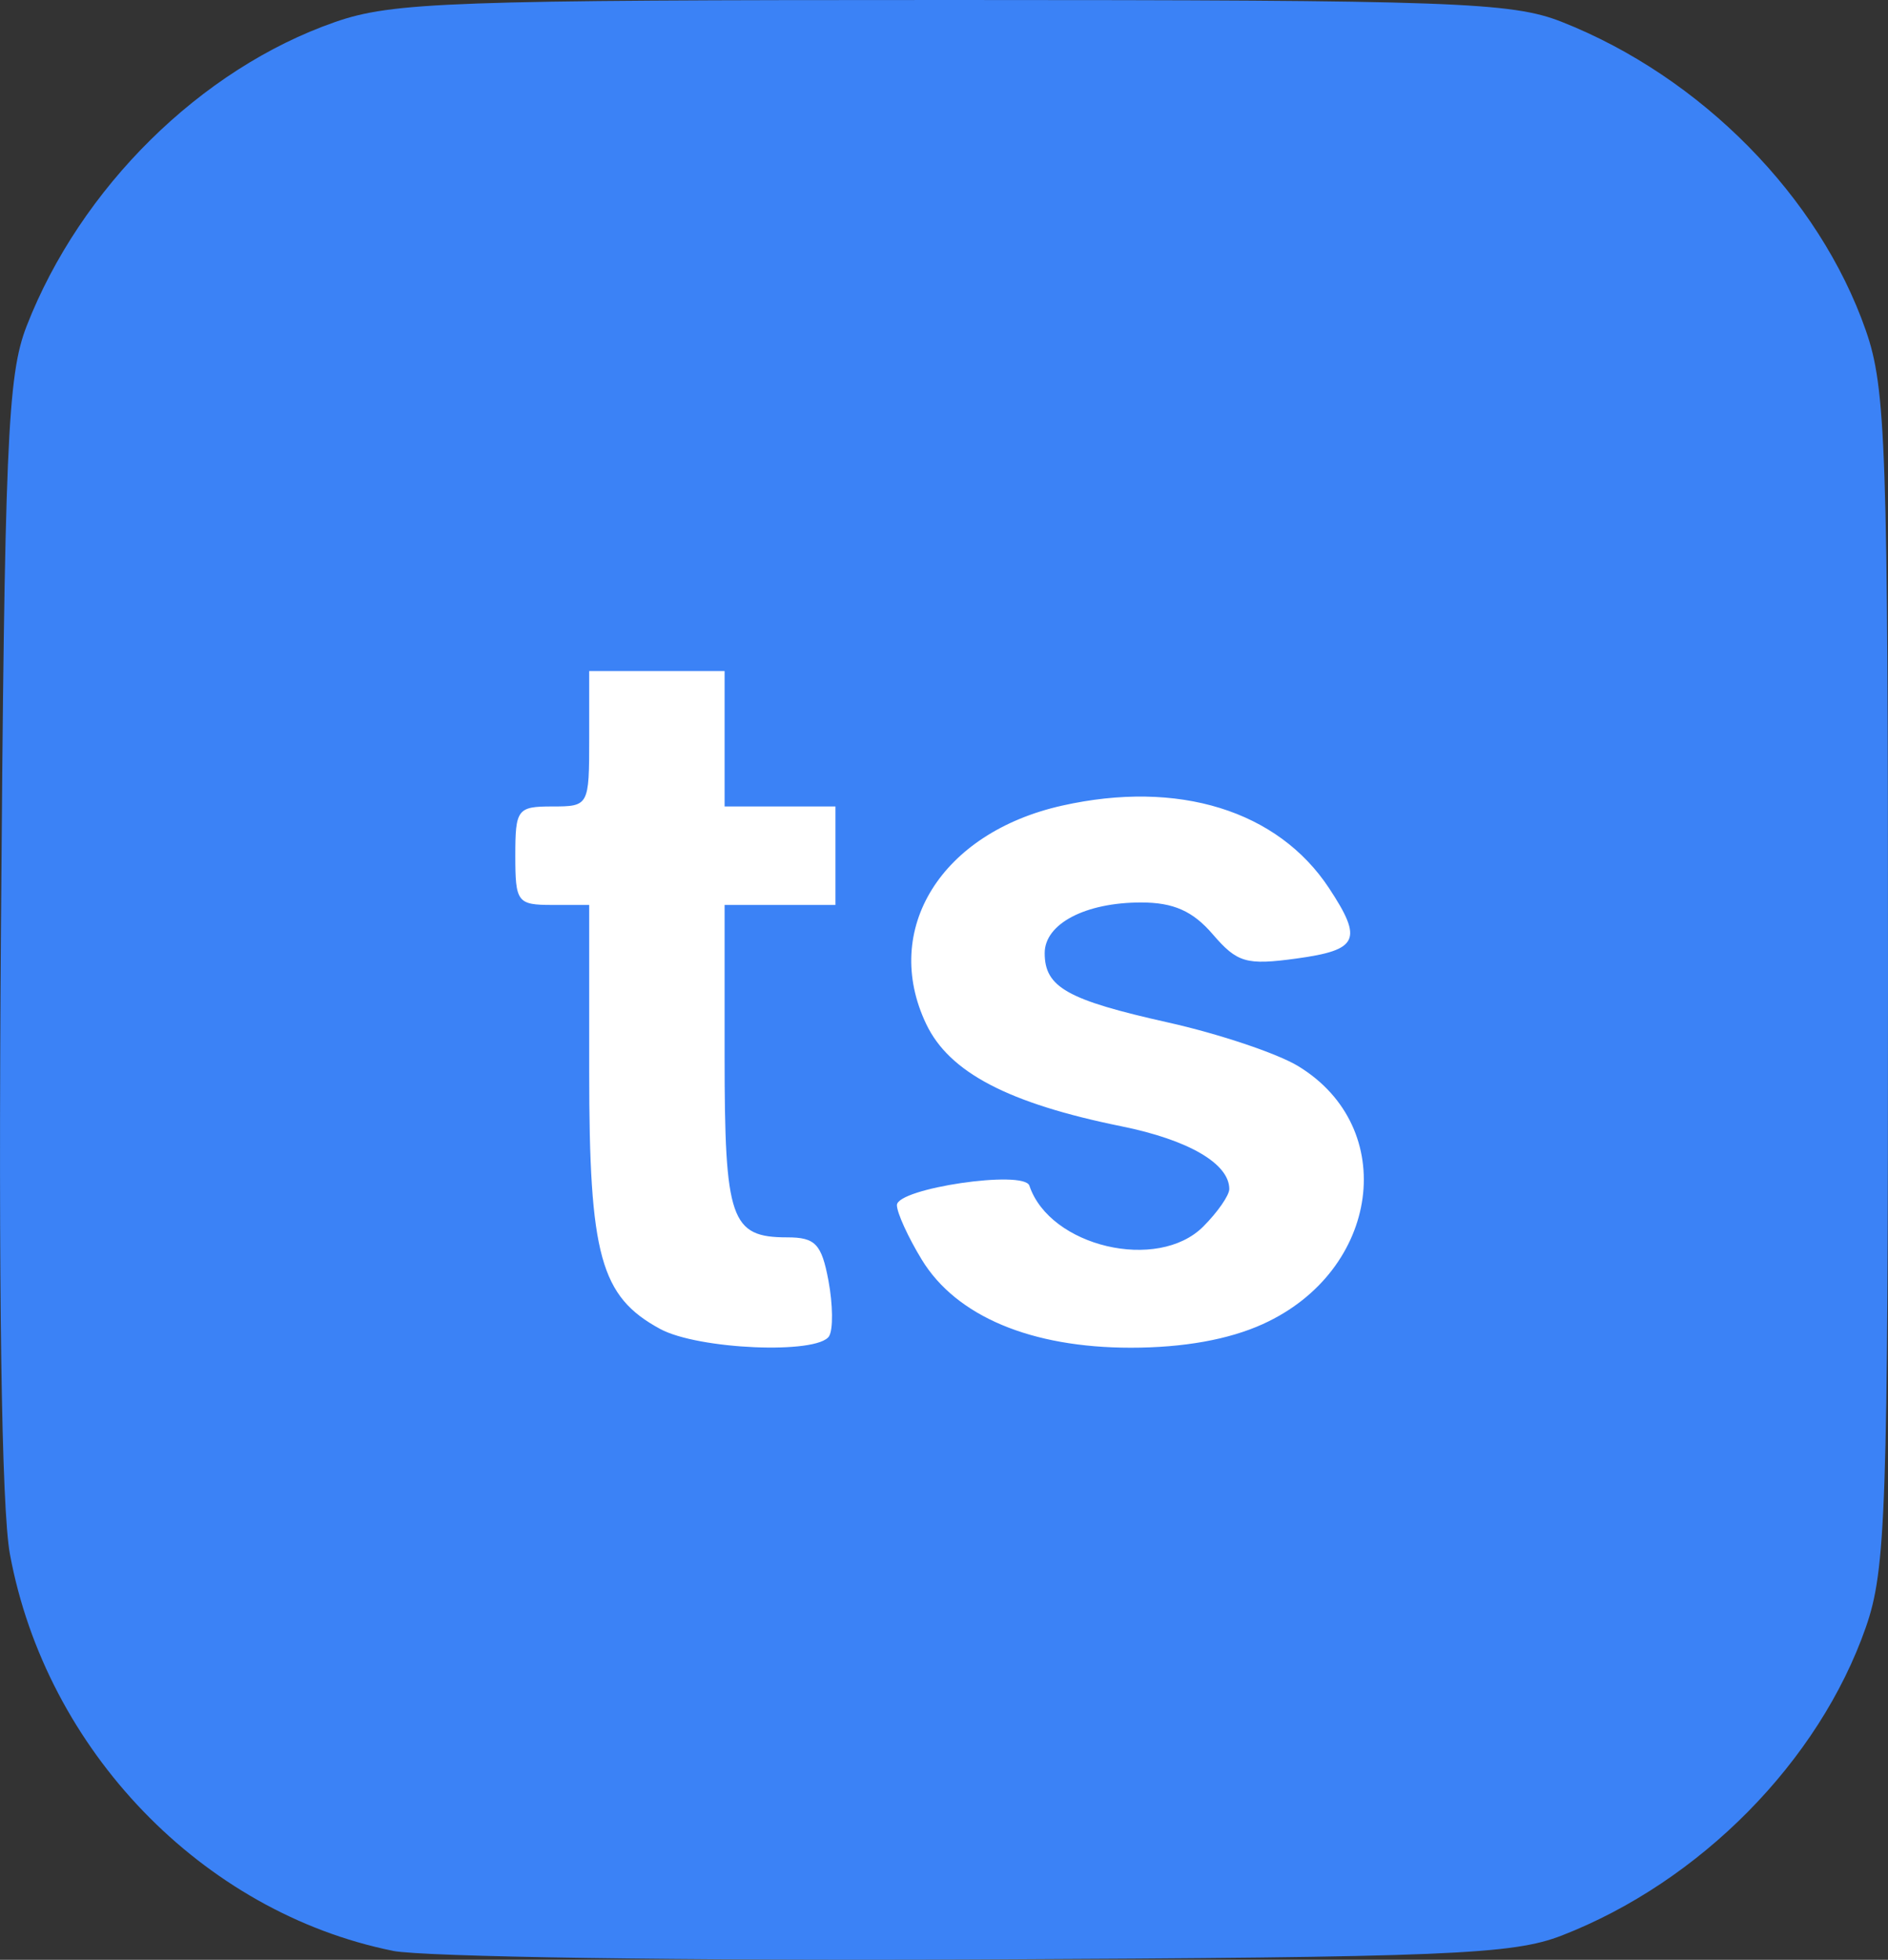 <?xml version="1.0" encoding="UTF-8" standalone="no"?>
<!-- Created with Inkscape (http://www.inkscape.org/) -->

<svg
   width="40.574mm"
   height="42.111mm"
   viewBox="0 0 40.574 42.111"
   version="1.1"
   id="svg1"
   xml:space="preserve"
   xmlns="http://www.w3.org/2000/svg"
   xmlns:svg="http://www.w3.org/2000/svg"><rect x="0" y="0" width="40.574" height="42.111" fill="#333333" stroke="none"/><defs
     id="defs1" /><g
     id="layer1"
     transform="translate(-90.26,-156.601)"><rect
       style="fill:#ffffff;fill-opacity:1;stroke-width:2"
       id="rect1"
       width="26.579"
       height="25.899"
       x="97.204"
       y="165.639" /><path
       style="fill:#3b82f6;fill-opacity:1"
       d="m 98.7,198.519 c -4.089,-0.828 -7.45,-4.311 -8.227,-8.524 -0.182,-0.985 -0.25,-5.738 -0.193,-13.361 0.078,-10.503 0.14,-11.966 0.551,-13.023 1.158,-2.978 3.746,-5.531 6.625,-6.535 1.235,-0.431 2.488,-0.476 13.27,-0.475 10.778,6.6e-4 12.019,0.045 13.097,0.47 2.994,1.181 5.532,3.756 6.535,6.632 0.432,1.239 0.476,2.514 0.476,13.932 0,11.418 -0.044,12.693 -0.476,13.932 -1.005,2.88 -3.559,5.468 -6.535,6.624 -1.059,0.411 -2.449,0.468 -12.568,0.515 -6.257,0.029 -11.907,-0.055 -12.556,-0.186 z m 9.378,-13.208 c 0.088,-0.143 0.082,-0.679 -0.014,-1.191 -0.148,-0.79 -0.282,-0.931 -0.886,-0.931 -1.216,0 -1.346,-0.377 -1.346,-3.889 v -3.254 h 1.191 1.191 v -1.058 -1.058 h -1.191 -1.191 v -1.455 -1.455 h -1.455 -1.455 v 1.455 c 0,1.441 -0.008,1.455 -0.794,1.455 -0.75,0 -0.794,0.059 -0.794,1.058 0,1 0.044,1.058 0.794,1.058 h 0.794 v 3.585 c 0,3.953 0.242,4.83 1.525,5.526 0.817,0.443 3.386,0.552 3.632,0.154 z m 9.324,-0.26 c 2.518,-1.143 2.937,-4.22 0.754,-5.543 -0.448,-0.272 -1.704,-0.693 -2.792,-0.936 -2.169,-0.485 -2.653,-0.757 -2.653,-1.491 0,-0.63 0.872,-1.088 2.073,-1.088 0.695,0 1.11,0.184 1.54,0.685 0.525,0.61 0.72,0.667 1.795,0.52 1.335,-0.183 1.436,-0.4 0.704,-1.511 -1.102,-1.672 -3.242,-2.334 -5.738,-1.775 -2.597,0.581 -3.89,2.66 -2.92,4.694 0.495,1.039 1.765,1.703 4.198,2.197 1.44,0.292 2.315,0.802 2.315,1.348 0,0.135 -0.252,0.498 -0.56,0.806 -0.979,0.979 -3.298,0.433 -3.736,-0.879 -0.115,-0.346 -2.848,0.057 -2.847,0.419 5.4e-4,0.163 0.241,0.691 0.535,1.172 0.74,1.214 2.348,1.891 4.491,1.891 1.131,0 2.103,-0.174 2.839,-0.508 z"
       id="path1" /></g></svg>

